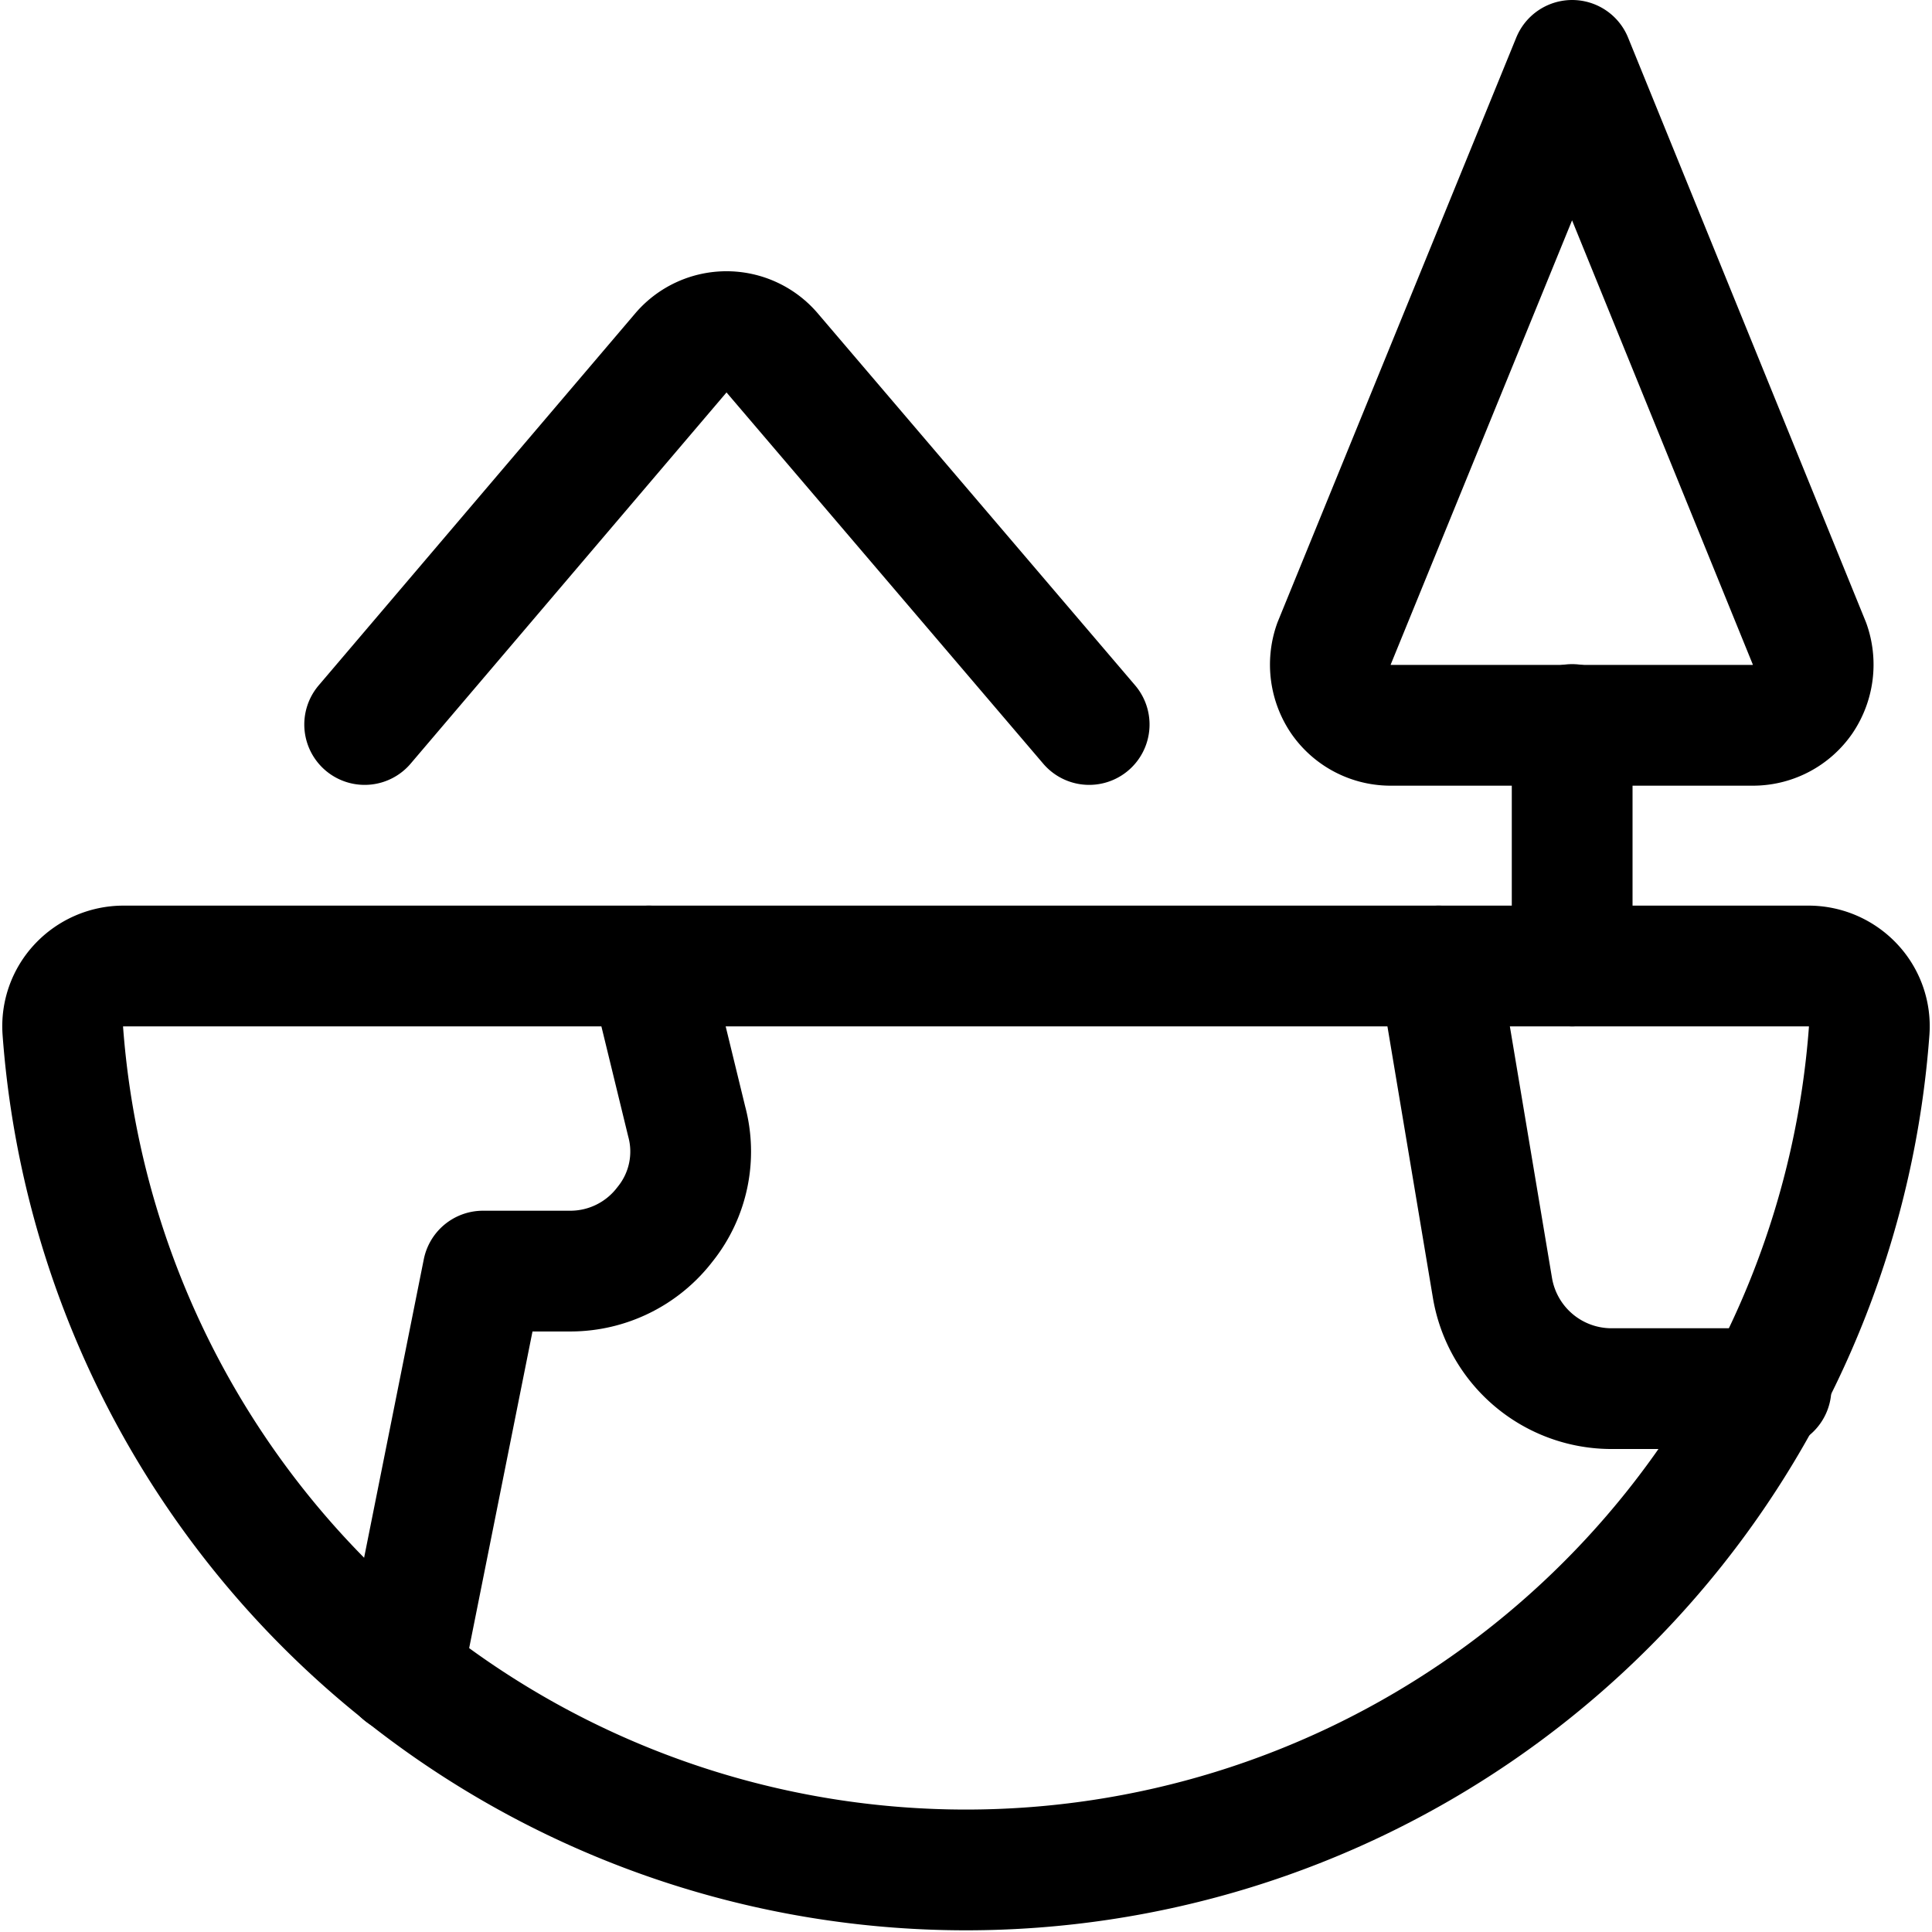 <svg xmlns="http://www.w3.org/2000/svg" viewBox="0 0 24 24" id="Ecology-Globe-Nature--Streamline-Streamline-3.0.svg" height="24" width="24"><desc>Ecology Globe Nature Streamline Icon: https://streamlinehq.com</desc><g><path d="M19.53 0.75 16.57 8a0.77 0.77 0 0 0 0.09 0.69 0.75 0.75 0 0 0 0.62 0.32h4.5a0.75 0.75 0 0 0 0.61 -0.32 0.77 0.77 0 0 0 0.09 -0.69Z" fill="none" stroke="#000000" stroke-linecap="round" stroke-linejoin="round" stroke-width="1.5"></path><path d="m19.53 9 0 3" fill="none" stroke="#000000" stroke-linecap="round" stroke-linejoin="round" stroke-width="1.5"></path><path d="m4.53 9 3.94 -4.63a0.74 0.74 0 0 1 1.11 0L13.53 9" fill="none" stroke="#000000" stroke-linecap="round" stroke-linejoin="round" stroke-width="1.5"></path><path d="M22.47 12a0.76 0.76 0 0 1 0.55 0.24 0.74 0.74 0 0 1 0.2 0.56 11.25 11.25 0 0 1 -22.44 0 0.74 0.74 0 0 1 0.2 -0.56 0.76 0.76 0 0 1 0.55 -0.24Z" fill="none" stroke="#000000" stroke-linecap="round" stroke-linejoin="round" stroke-width="1.5"></path><path d="m5 20.79 1 -5h1.08a1.48 1.48 0 0 0 1.18 -0.58 1.44 1.44 0 0 0 0.27 -1.28L8.06 12" fill="none" stroke="#000000" stroke-linecap="round" stroke-linejoin="round" stroke-width="1.5"></path><path d="m17.87 12 0.67 4A1.5 1.5 0 0 0 20 17.25h2" fill="none" stroke="#000000" stroke-linecap="round" stroke-linejoin="round" stroke-width="1.5"></path></g></svg>